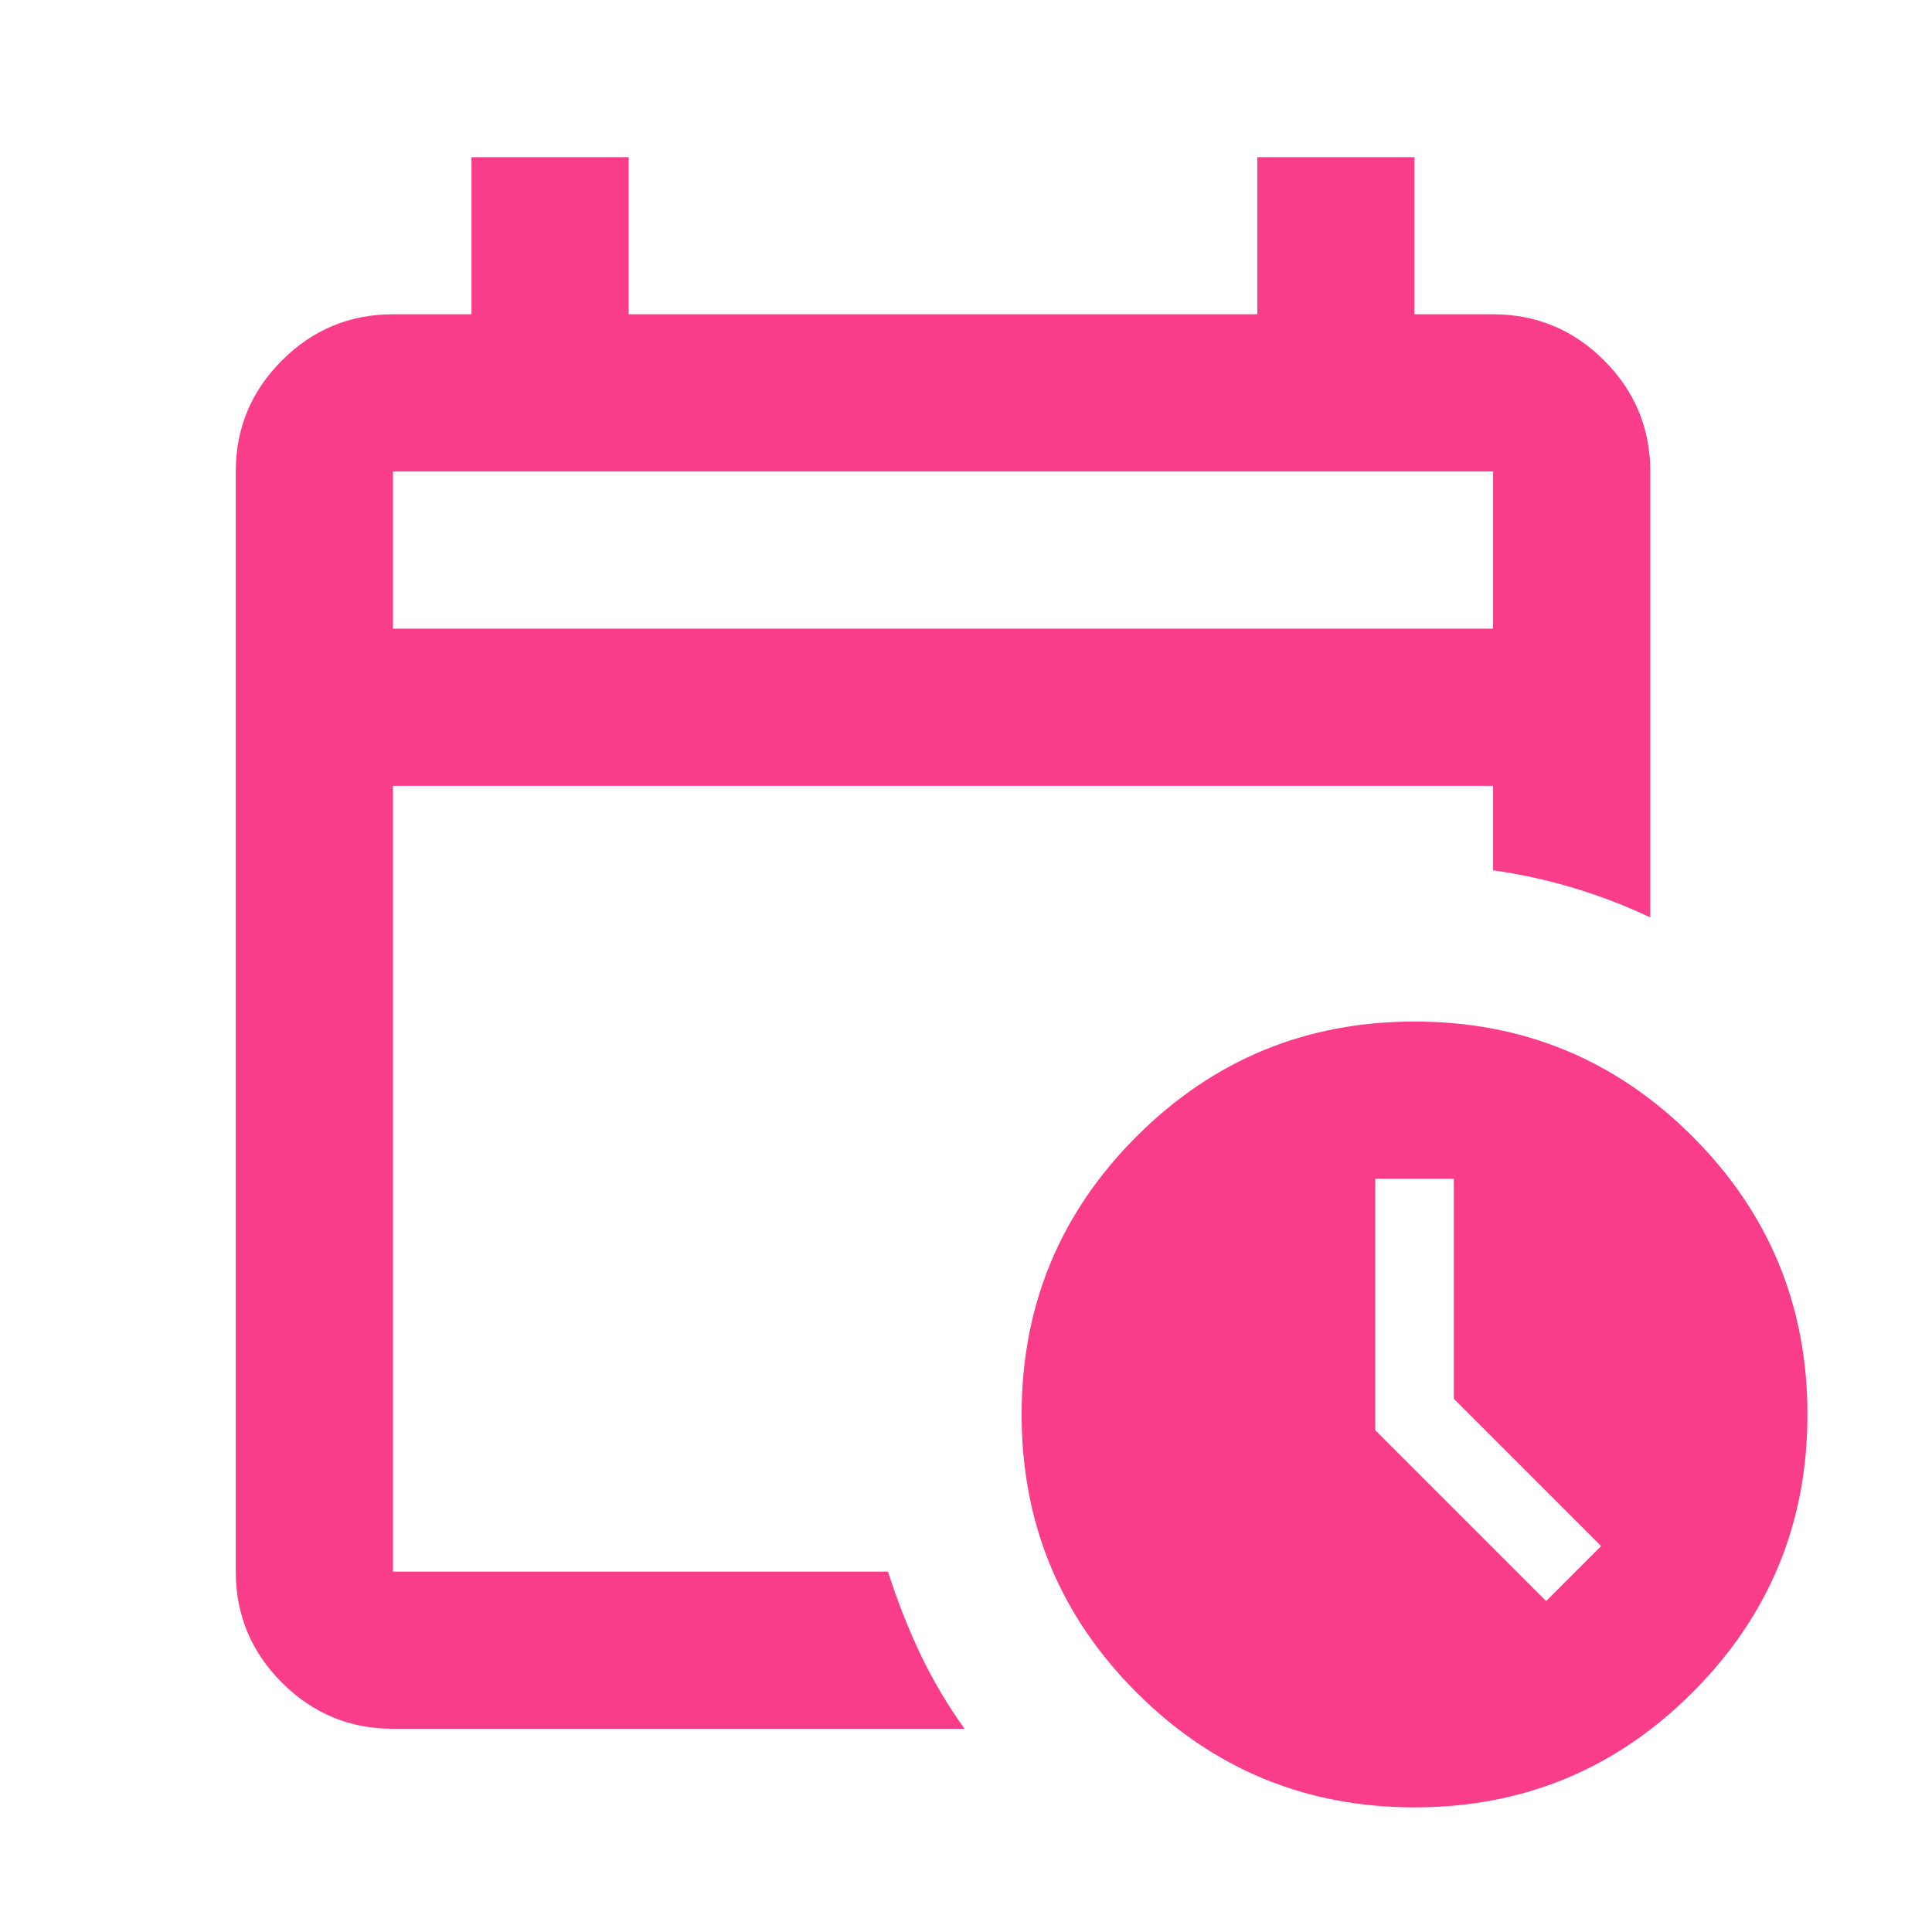 <svg xmlns="http://www.w3.org/2000/svg" width="28" height="28" viewBox="0 0 28 28" fill="none"><mask id="mask0_60_1200" style="mask-type:alpha" maskUnits="userSpaceOnUse" x="0" y="0" width="28" height="28"><rect width="27.333" height="27.333" fill="#D9D9D9"></rect></mask><g mask="url(#mask0_60_1200)"><path d="M5.695 9.111H21.639V6.833H5.695V9.111ZM5.695 25.055C5.068 25.055 4.532 24.832 4.086 24.386C3.64 23.94 3.417 23.404 3.417 22.777V6.833C3.417 6.207 3.64 5.67 4.086 5.224C4.532 4.778 5.068 4.555 5.695 4.555H6.833V2.277H9.111V4.555H18.222V2.277H20.5V4.555H21.639C22.265 4.555 22.802 4.778 23.248 5.224C23.694 5.67 23.917 6.207 23.917 6.833V13.296C23.556 13.125 23.186 12.983 22.806 12.869C22.427 12.755 22.038 12.67 21.639 12.613V11.389H5.695V22.777H12.87C13.002 23.195 13.159 23.593 13.339 23.973C13.52 24.353 13.733 24.713 13.98 25.055H5.695ZM20.5 26.194C18.925 26.194 17.582 25.639 16.471 24.528C15.361 23.418 14.806 22.075 14.806 20.5C14.806 18.924 15.361 17.581 16.471 16.471C17.582 15.36 18.925 14.805 20.5 14.805C22.076 14.805 23.419 15.36 24.529 16.471C25.639 17.581 26.195 18.924 26.195 20.5C26.195 22.075 25.639 23.418 24.529 24.528C23.419 25.639 22.076 26.194 20.5 26.194ZM22.408 23.204L23.205 22.407L21.07 20.272V17.083H19.931V20.727L22.408 23.204Z" fill="#FA3D8B"></path></g></svg>